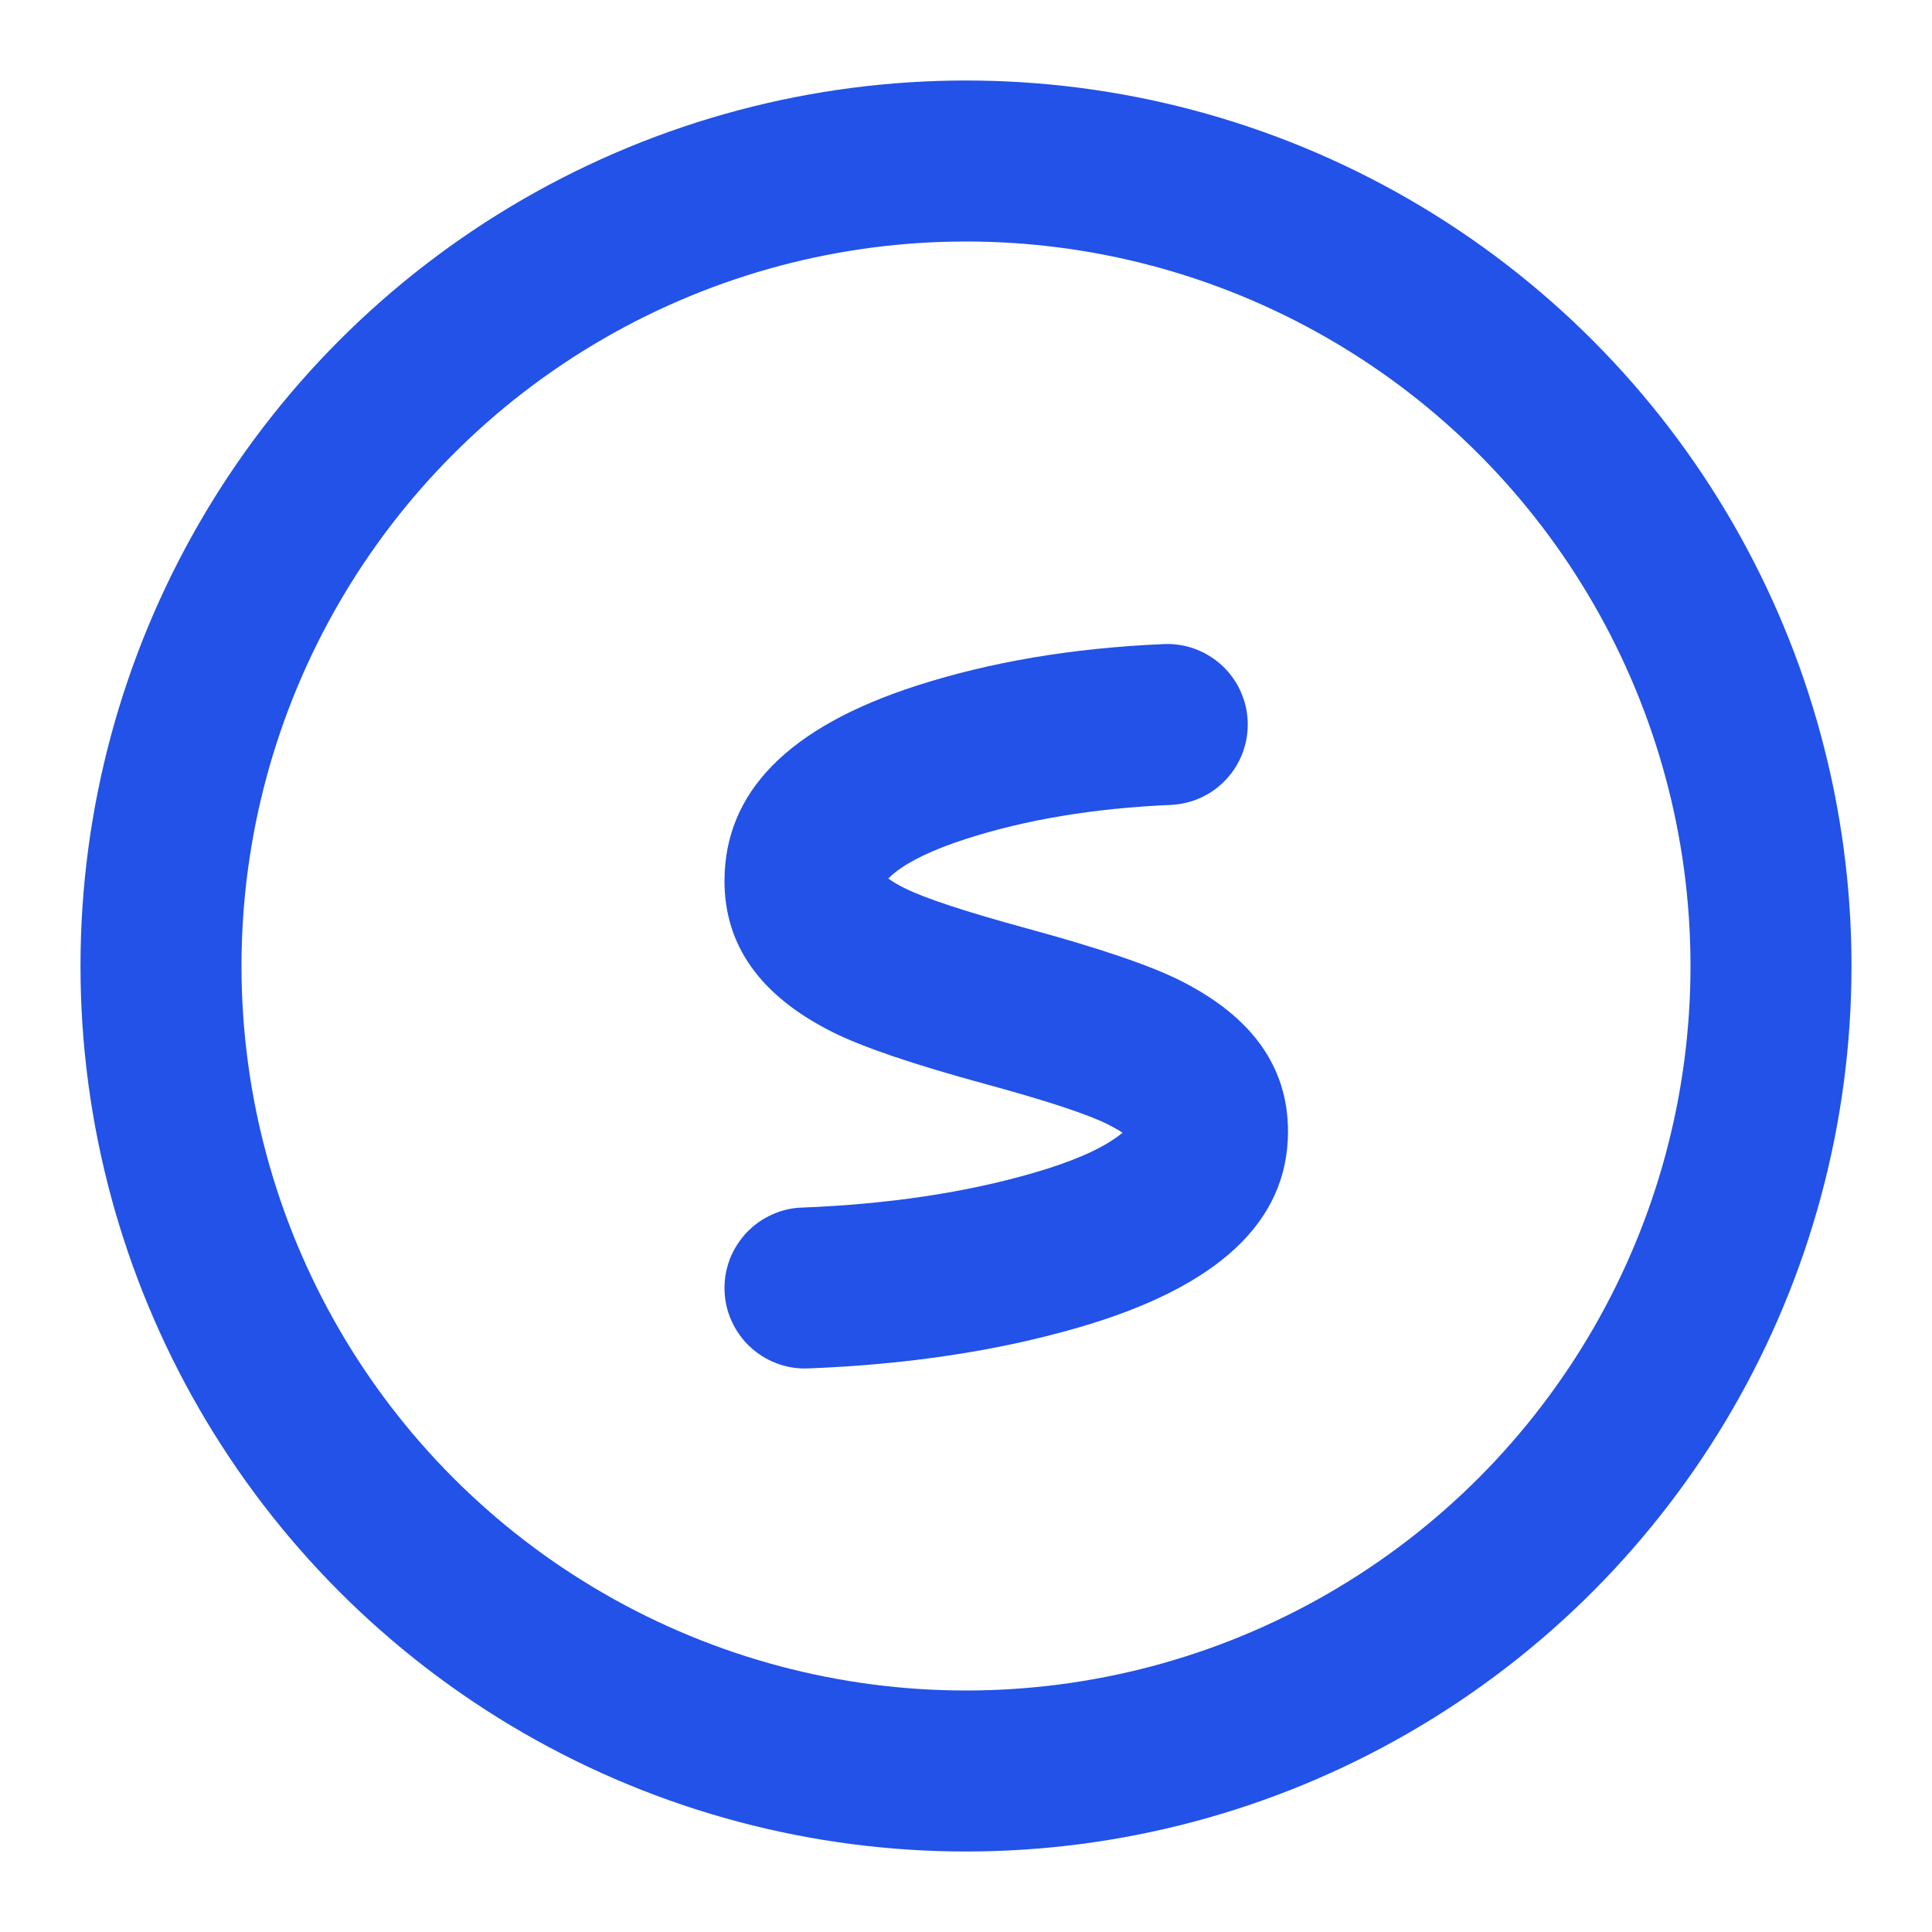 <svg xmlns="http://www.w3.org/2000/svg" xmlns:xlink="http://www.w3.org/1999/xlink" fill="none" version="1.1" width="24" height="24" viewBox="0 0 24 24"><defs><clipPath id="master_svg0_47_420"><rect x="0" y="0" width="24" height="24" rx="0"/></clipPath></defs><g><g clip-path="url(#master_svg0_47_420)"><g><ellipse cx="12" cy="12" rx="10" ry="10" fill-opacity="0" stroke-opacity="1" stroke="#2252E7" fill="none" stroke-width="2"/></g><g><path d="M12.846,14.568Q11.575,14.938,9.961,15.001Q9.865,15.004,9.772,15.026Q9.678,15.048,9.591,15.088Q9.503,15.127,9.424,15.182Q9.346,15.238,9.279,15.307Q9.213,15.376,9.161,15.457Q9.108,15.537,9.072,15.626Q9.037,15.715,9.018,15.81Q9,15.904,9,16L9,16.003Q9,16.021,9.001,16.039Q9.008,16.238,9.092,16.418Q9.175,16.599,9.321,16.734Q9.46,16.862,9.635,16.931Q9.811,17,10,17L10.003,17Q10.021,17,10.039,16.999Q11.898,16.927,13.404,16.489Q16,15.734,16,14.056Q16,12.857,14.67,12.185Q14.111,11.902,12.763,11.535Q11.611,11.221,11.232,11.03Q11.105,10.966,11.035,10.913Q11.066,10.881,11.115,10.841Q11.398,10.616,11.995,10.423Q13.116,10.061,14.543,9.999Q14.742,9.99,14.922,9.907Q15.103,9.823,15.237,9.676Q15.364,9.538,15.432,9.363Q15.5,9.188,15.5,9L15.5,8.999Q15.5,8.978,15.499,8.957Q15.495,8.861,15.473,8.768Q15.45,8.675,15.411,8.588Q15.372,8.5,15.316,8.422Q15.261,8.344,15.192,8.278Q15.123,8.212,15.042,8.16Q14.962,8.108,14.873,8.072Q14.784,8.036,14.69,8.018Q14.596,8,14.5,8L14.499,8Q14.478,8,14.457,8.001Q12.759,8.074,11.38,8.52Q9,9.289,9,10.944Q9,12.143,10.33,12.815Q10.889,13.098,12.237,13.465Q13.389,13.779,13.768,13.97Q13.876,14.025,13.944,14.071Q13.913,14.098,13.87,14.128Q13.537,14.367,12.846,14.568Z" fill-rule="evenodd" fill="#2252E7" fill-opacity="1"/></g></g></g></svg>